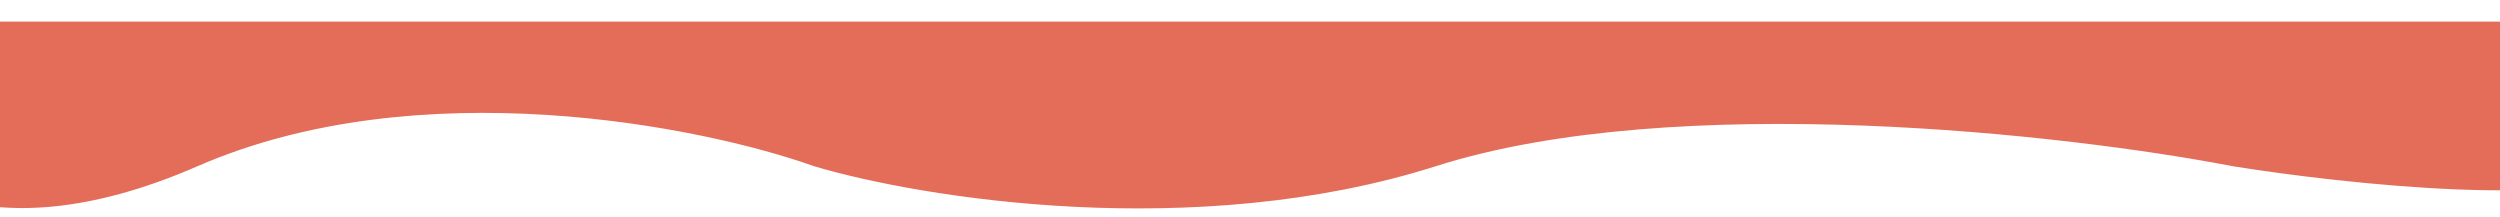 <svg width="1440" height="125" viewBox="0 0 1440 125" fill="none" xmlns="http://www.w3.org/2000/svg">
<g filter="url(#filter0_d_111_693)">
<path d="M113.82 83.722C-13.778 139.327 -75.705 85.908 -90.719 52.248V0.446H1515.39C1526.51 17.713 1542.09 58.542 1515.39 83.722C1488.68 108.902 1351.3 94.213 1285.94 83.722C1190.74 65.362 965.675 39.658 827.055 83.722C688.435 127.786 530.492 102.082 468.848 83.722C403.671 60.553 241.418 28.117 113.82 83.722Z" fill="#E46D59"/>
</g>
<defs>
<filter id="filter0_d_111_693" x="-94.719" y="0.446" width="1628.85" height="123.606" filterUnits="userSpaceOnUse" color-interpolation-filters="sRGB">
<feFlood flood-opacity="0" result="BackgroundImageFix"/>
<feColorMatrix in="SourceAlpha" type="matrix" values="0 0 0 0 0 0 0 0 0 0 0 0 0 0 0 0 0 0 127 0" result="hardAlpha"/>
<feOffset dy="12"/>
<feGaussianBlur stdDeviation="2"/>
<feComposite in2="hardAlpha" operator="out"/>
<feColorMatrix type="matrix" values="0 0 0 0 0.333 0 0 0 0 0.243 0 0 0 0 0.431 0 0 0 1 0"/>
<feBlend mode="normal" in2="BackgroundImageFix" result="effect1_dropShadow_111_693"/>
<feBlend mode="normal" in="SourceGraphic" in2="effect1_dropShadow_111_693" result="shape"/>
</filter>
</defs>
</svg>
